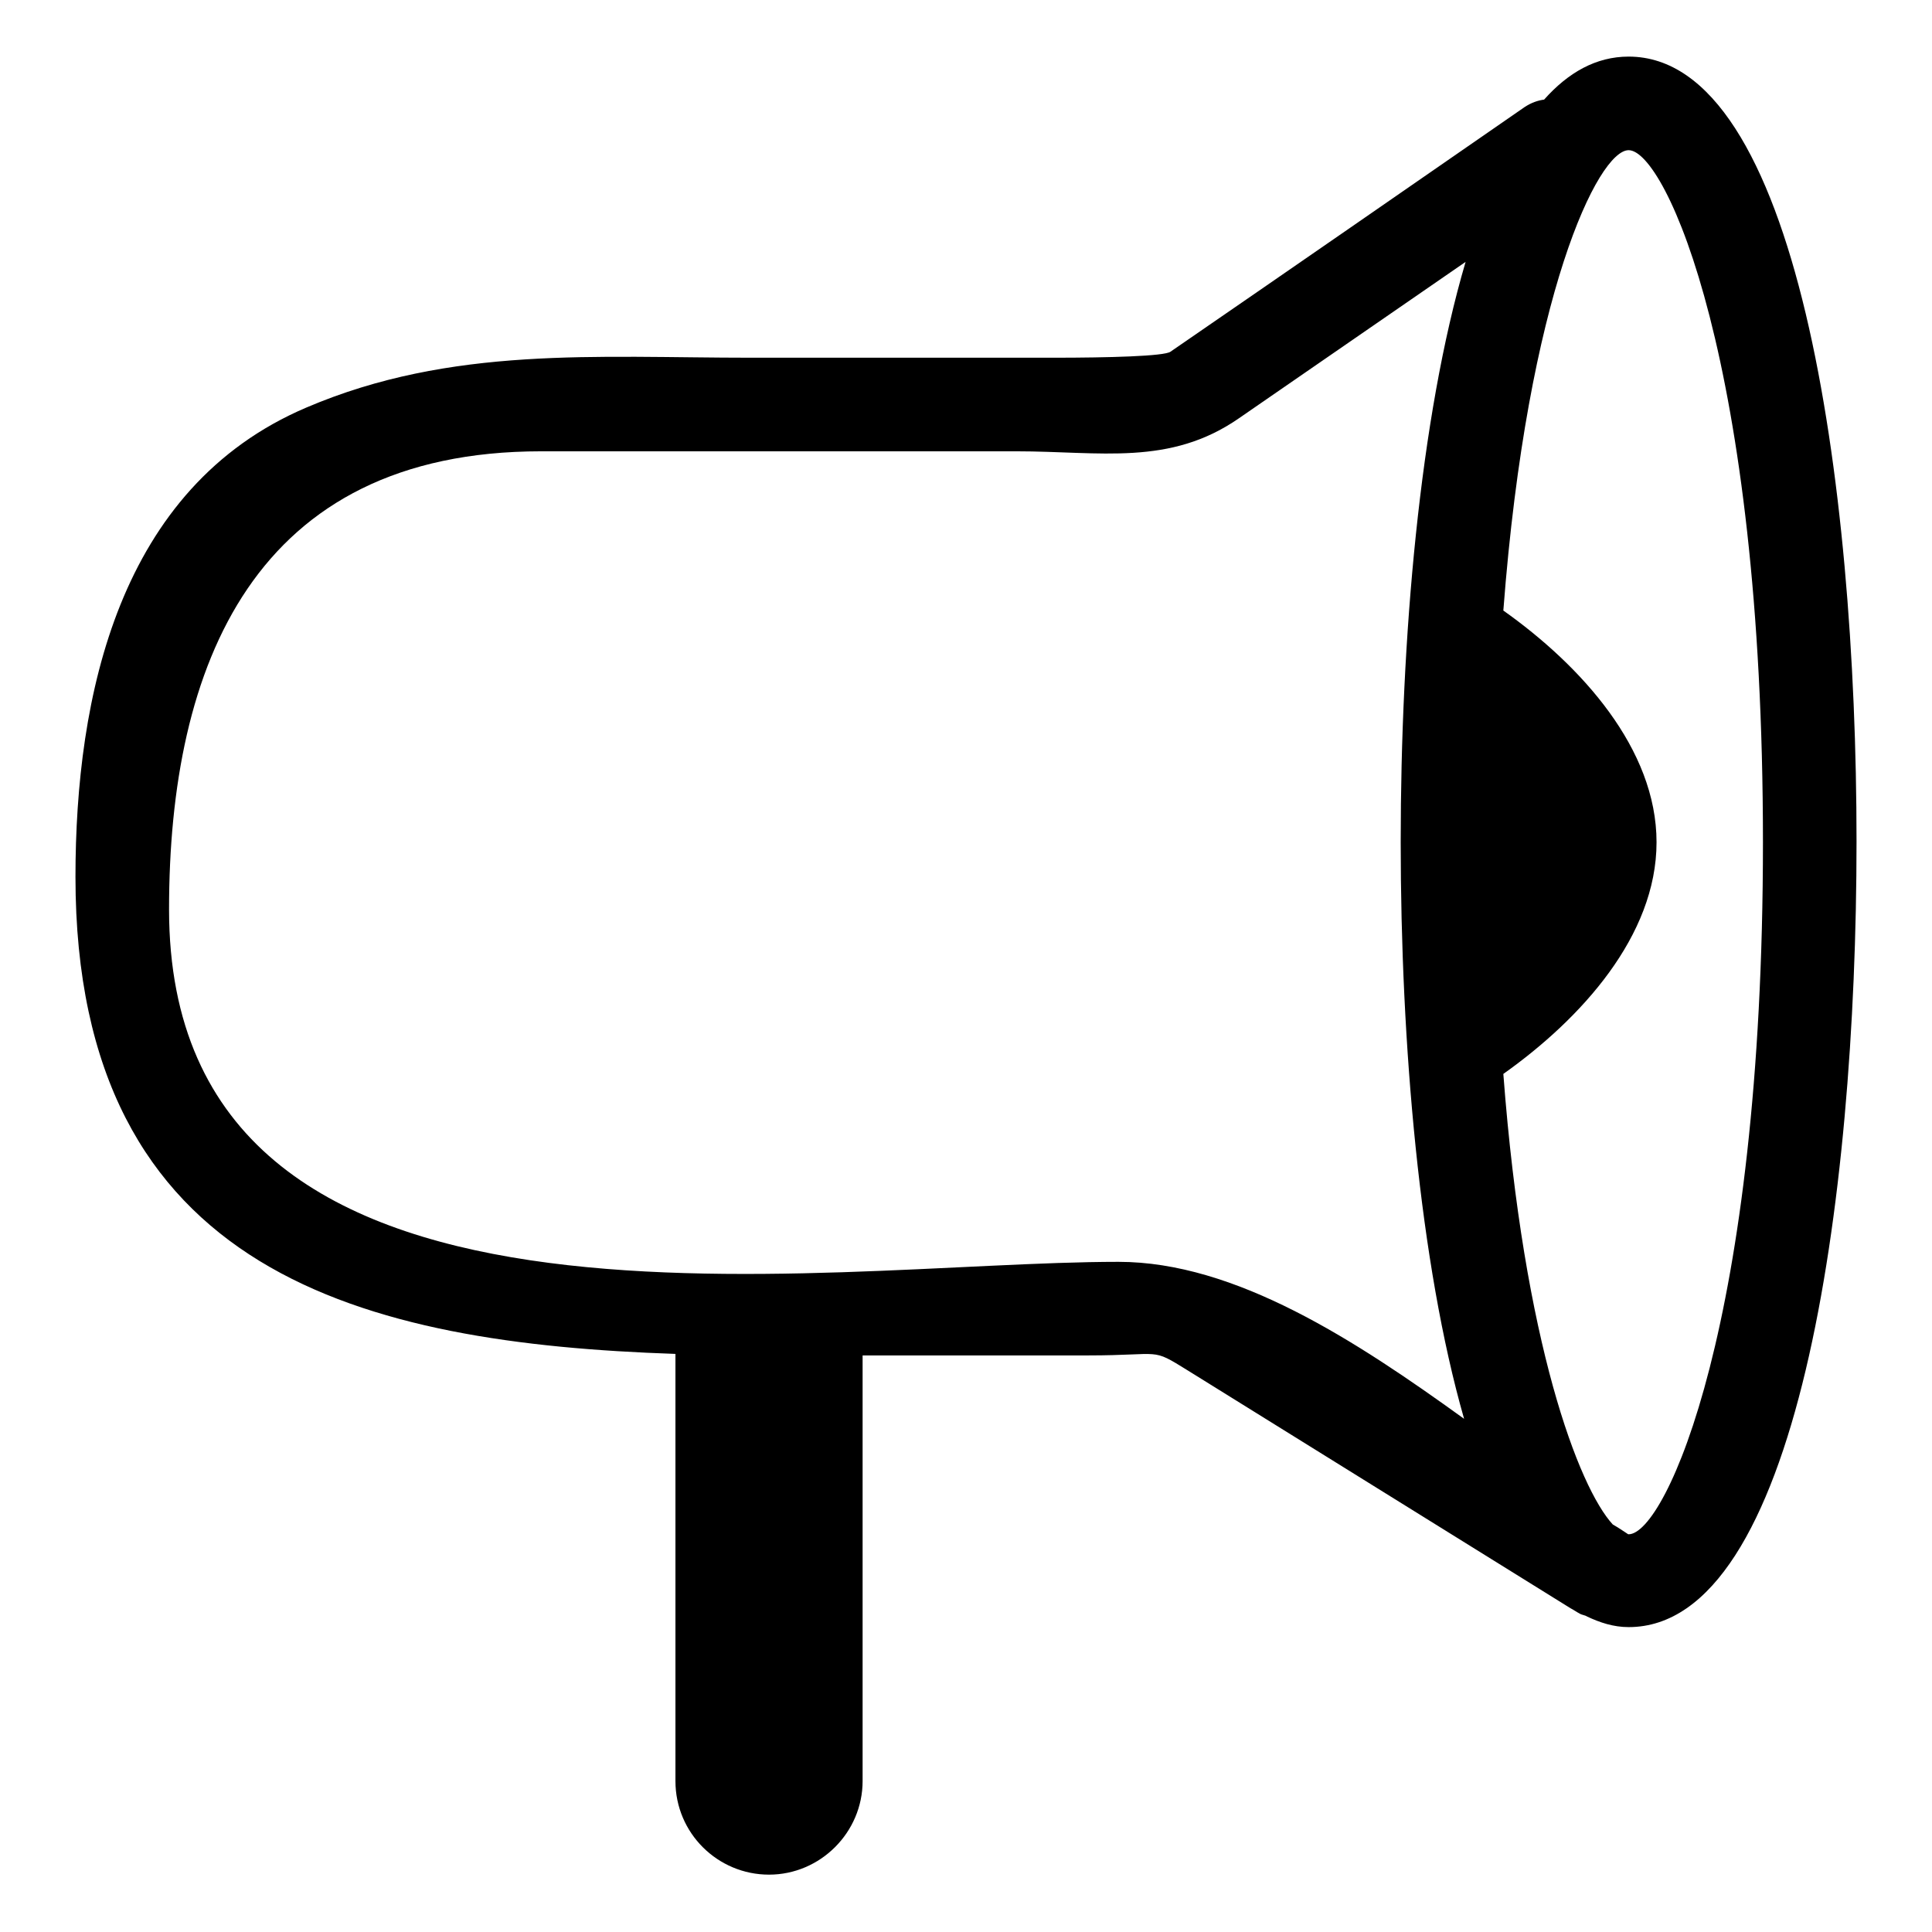 <?xml version="1.0" encoding="utf-8"?>
<!-- Svg Vector Icons : http://www.onlinewebfonts.com/icon -->
<!DOCTYPE svg PUBLIC "-//W3C//DTD SVG 1.1//EN" "http://www.w3.org/Graphics/SVG/1.1/DTD/svg11.dtd">
<svg version="1.1" xmlns="http://www.w3.org/2000/svg" xmlns:xlink="http://www.w3.org/1999/xlink" x="0px" y="0px" viewBox="0 0 256 256" enable-background="new 0 0 256 256" xml:space="preserve">
<g><g><path fill="#000000" d="M215.8,7.5c-4.3,0-8,2.1-11.2,5.7c-0.8,0.1-1.7,0.4-2.6,1c-15.6,10.8-31.2,21.6-46.9,32.4c-0.8,0.6-8.2,0.8-15.5,0.8c-13.4,0-26.7,0-40.1,0c-20.5,0-39.7-1.6-58.9,6.6C15.7,64.6,10,92.3,10,116.2c0,52.8,38.5,61.8,79.5,63.2V236c0,6.9,5.6,12.4,12.4,12.4s12.4-5.6,12.4-12.4v-56.4c10,0,20,0,29.9,0c10,0,8.2-1.1,13.2,2c16.9,10.5,33.8,21,50.7,31.5c0,0,0,0,0,0c0.4,0.2,0.8,0.5,1.2,0.7c0.3,0.2,0.7,0.2,1,0.4c1.7,0.8,3.5,1.4,5.5,1.4c22.3,0,30.2-56.1,30.2-104.1C246,63.6,238.1,7.5,215.8,7.5z M148.2,167.2c-40.2,0-125.8,15-125.8-46.7c0-32.4,11.3-60.7,49.3-60.7c21,0,42,0,63,0c11.1,0,20.3,2,29.5-4.4c10-6.9,20-13.8,30-20.7c-6.1,20.7-8.6,50-8.6,76.9c0,26.7,2.5,55.8,8.4,76.4C179.6,177.6,163.7,167.2,148.2,167.2z M215.8,203.3c-0.1,0-0.2-0.1-0.2-0.1c-0.6-0.4-1.2-0.8-1.9-1.2c-4.5-4.9-11.8-24-14.5-59.7c10.3-7.3,20.3-18.3,20.3-30.7c0-12.4-10-23.4-20.3-30.7c3.2-42,12.6-61,16.6-61c4.9,0,17.8,28.2,17.8,91.7C233.6,175.1,220.7,203.3,215.8,203.3z"/></g></g>
</svg>